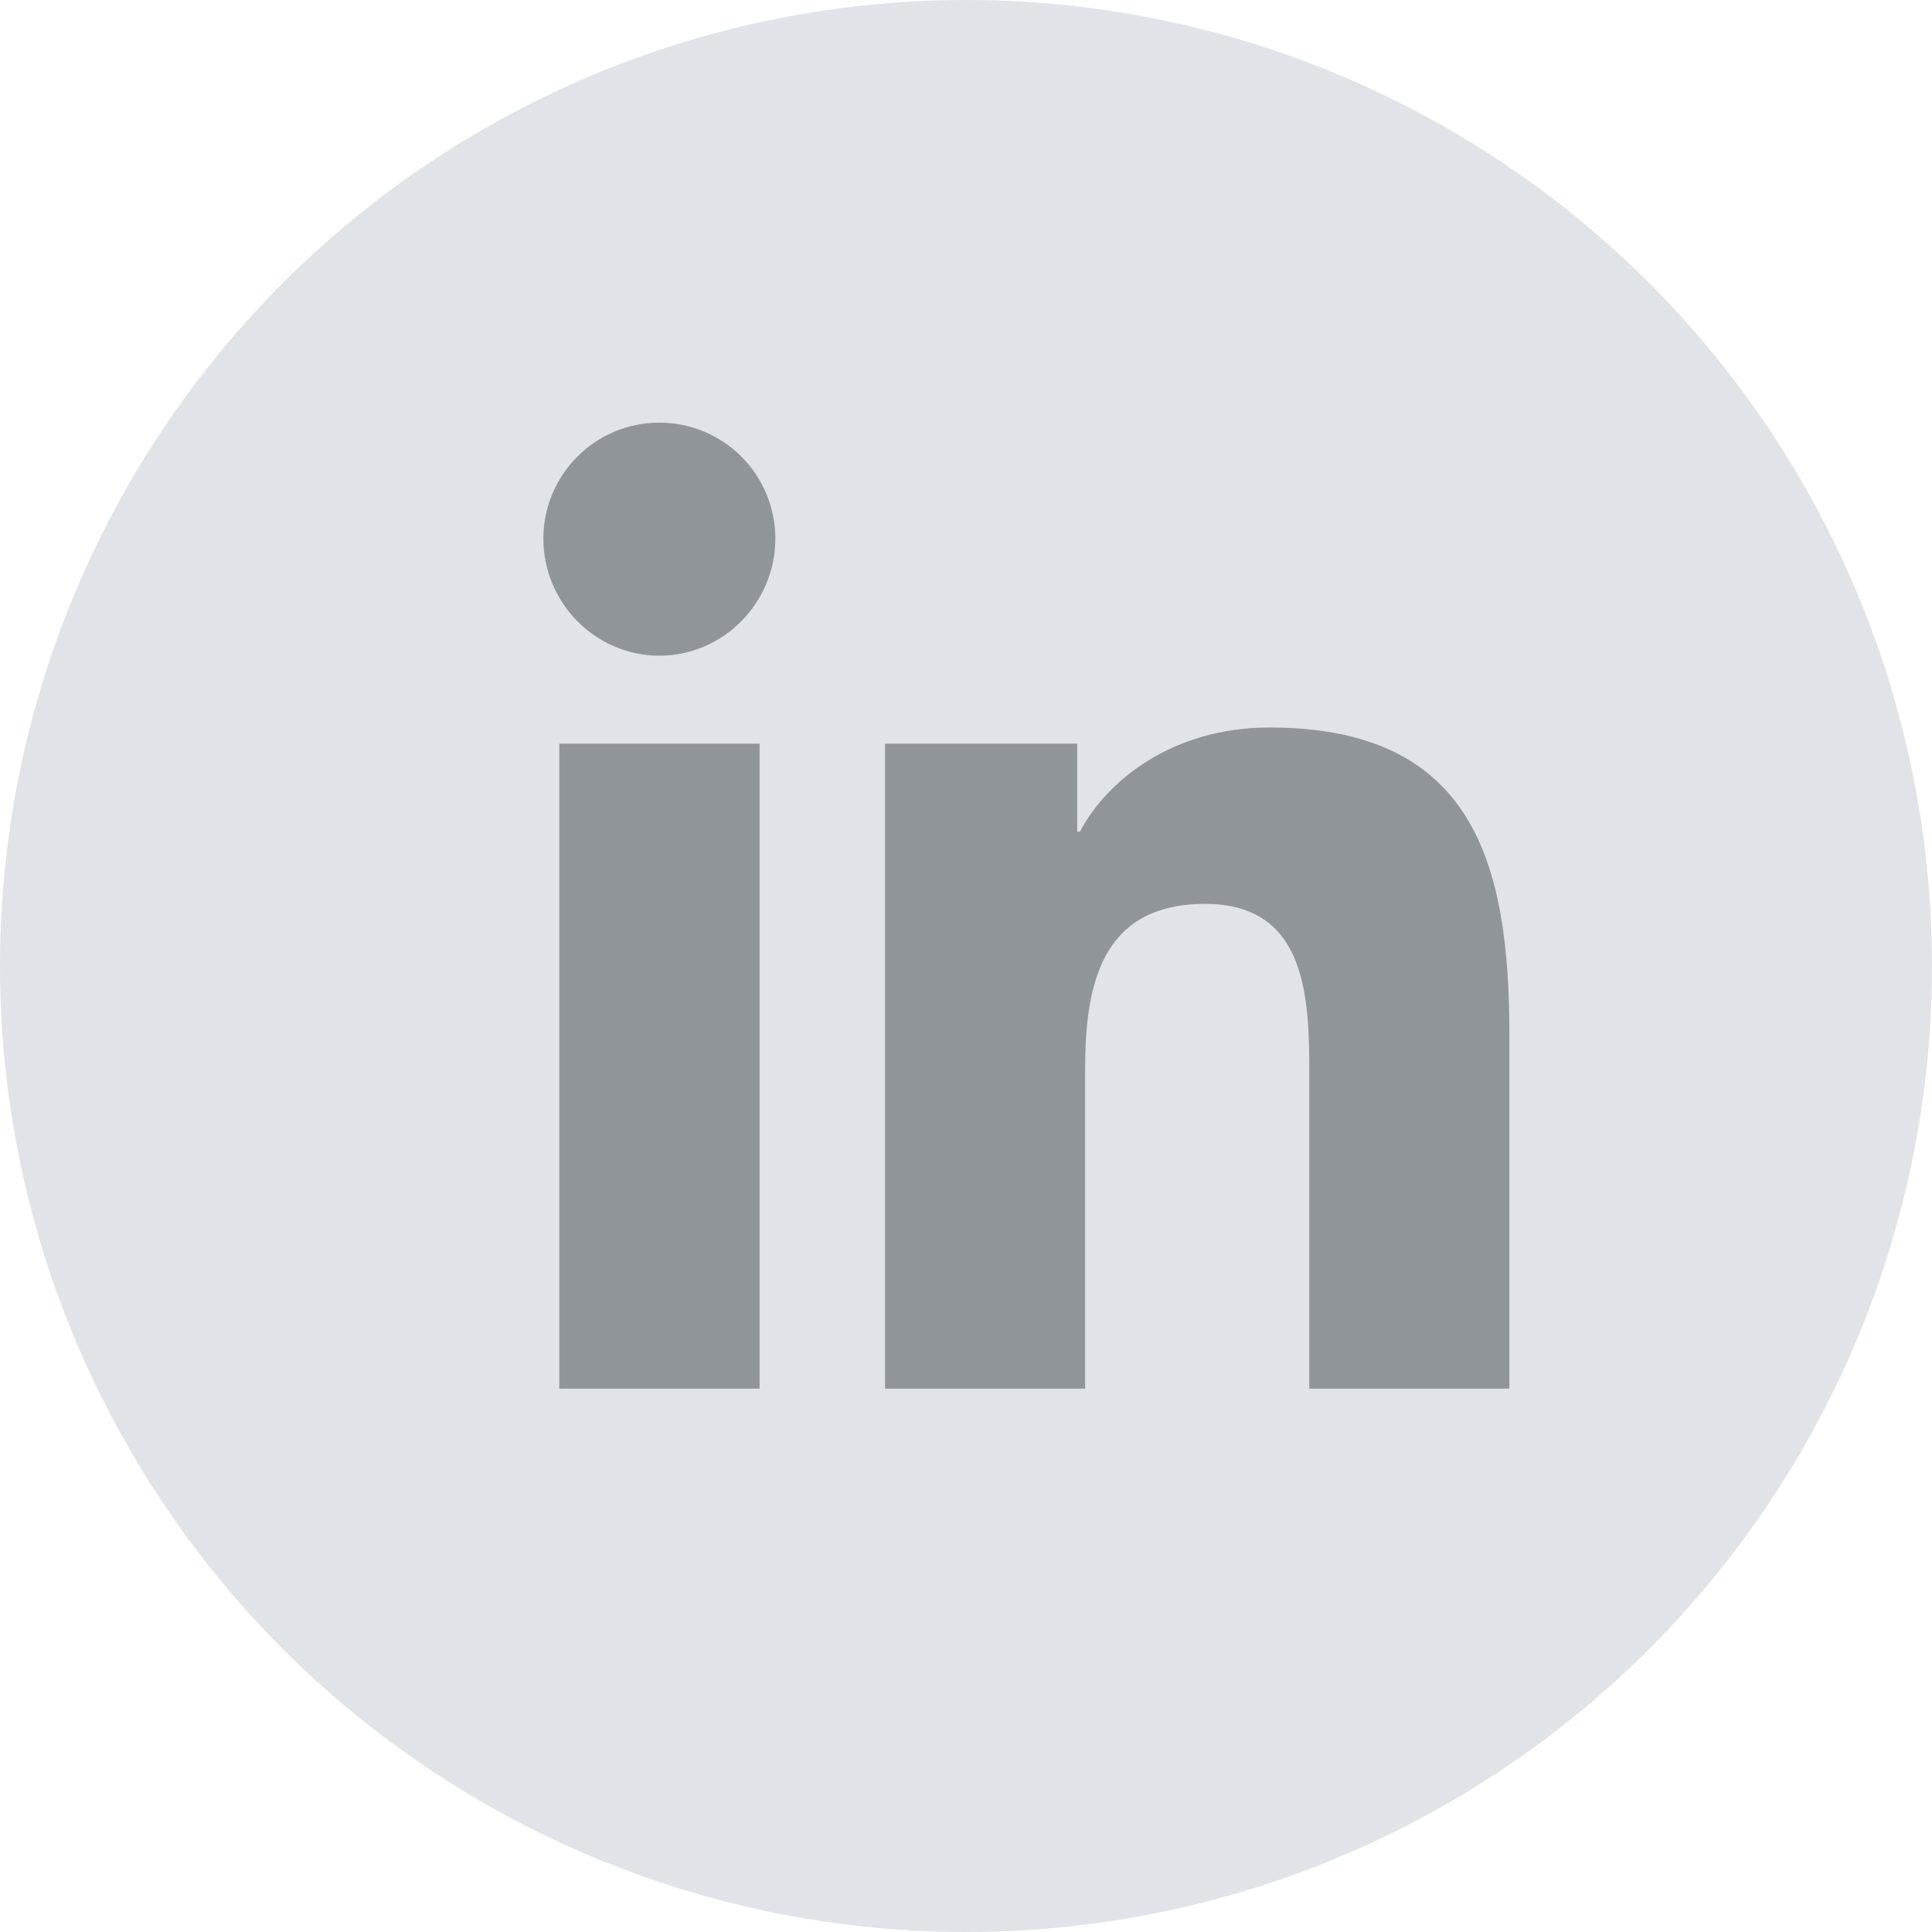 <svg width="32" height="32" viewBox="0 0 32 32" fill="none" xmlns="http://www.w3.org/2000/svg">
<circle cx="16" cy="16" r="16" fill="#E0E3E7"/>
<path d="M12.581 23H9.264V12.318H12.581V23ZM10.921 10.86C9.86 10.86 9 9.982 9 8.921C9 8.412 9.202 7.923 9.563 7.563C9.923 7.202 10.412 7 10.921 7C11.431 7 11.919 7.202 12.28 7.563C12.64 7.923 12.842 8.412 12.842 8.921C12.842 9.982 11.981 10.86 10.921 10.86ZM24.996 23H21.686V17.8C21.686 16.561 21.661 14.971 19.962 14.971C18.237 14.971 17.973 16.318 17.973 17.711V23H14.659V12.318H17.841V13.775H17.887C18.33 12.935 19.412 12.05 21.026 12.05C24.383 12.05 25 14.261 25 17.132V23H24.996Z" fill="#8F9599"/>
</svg>
